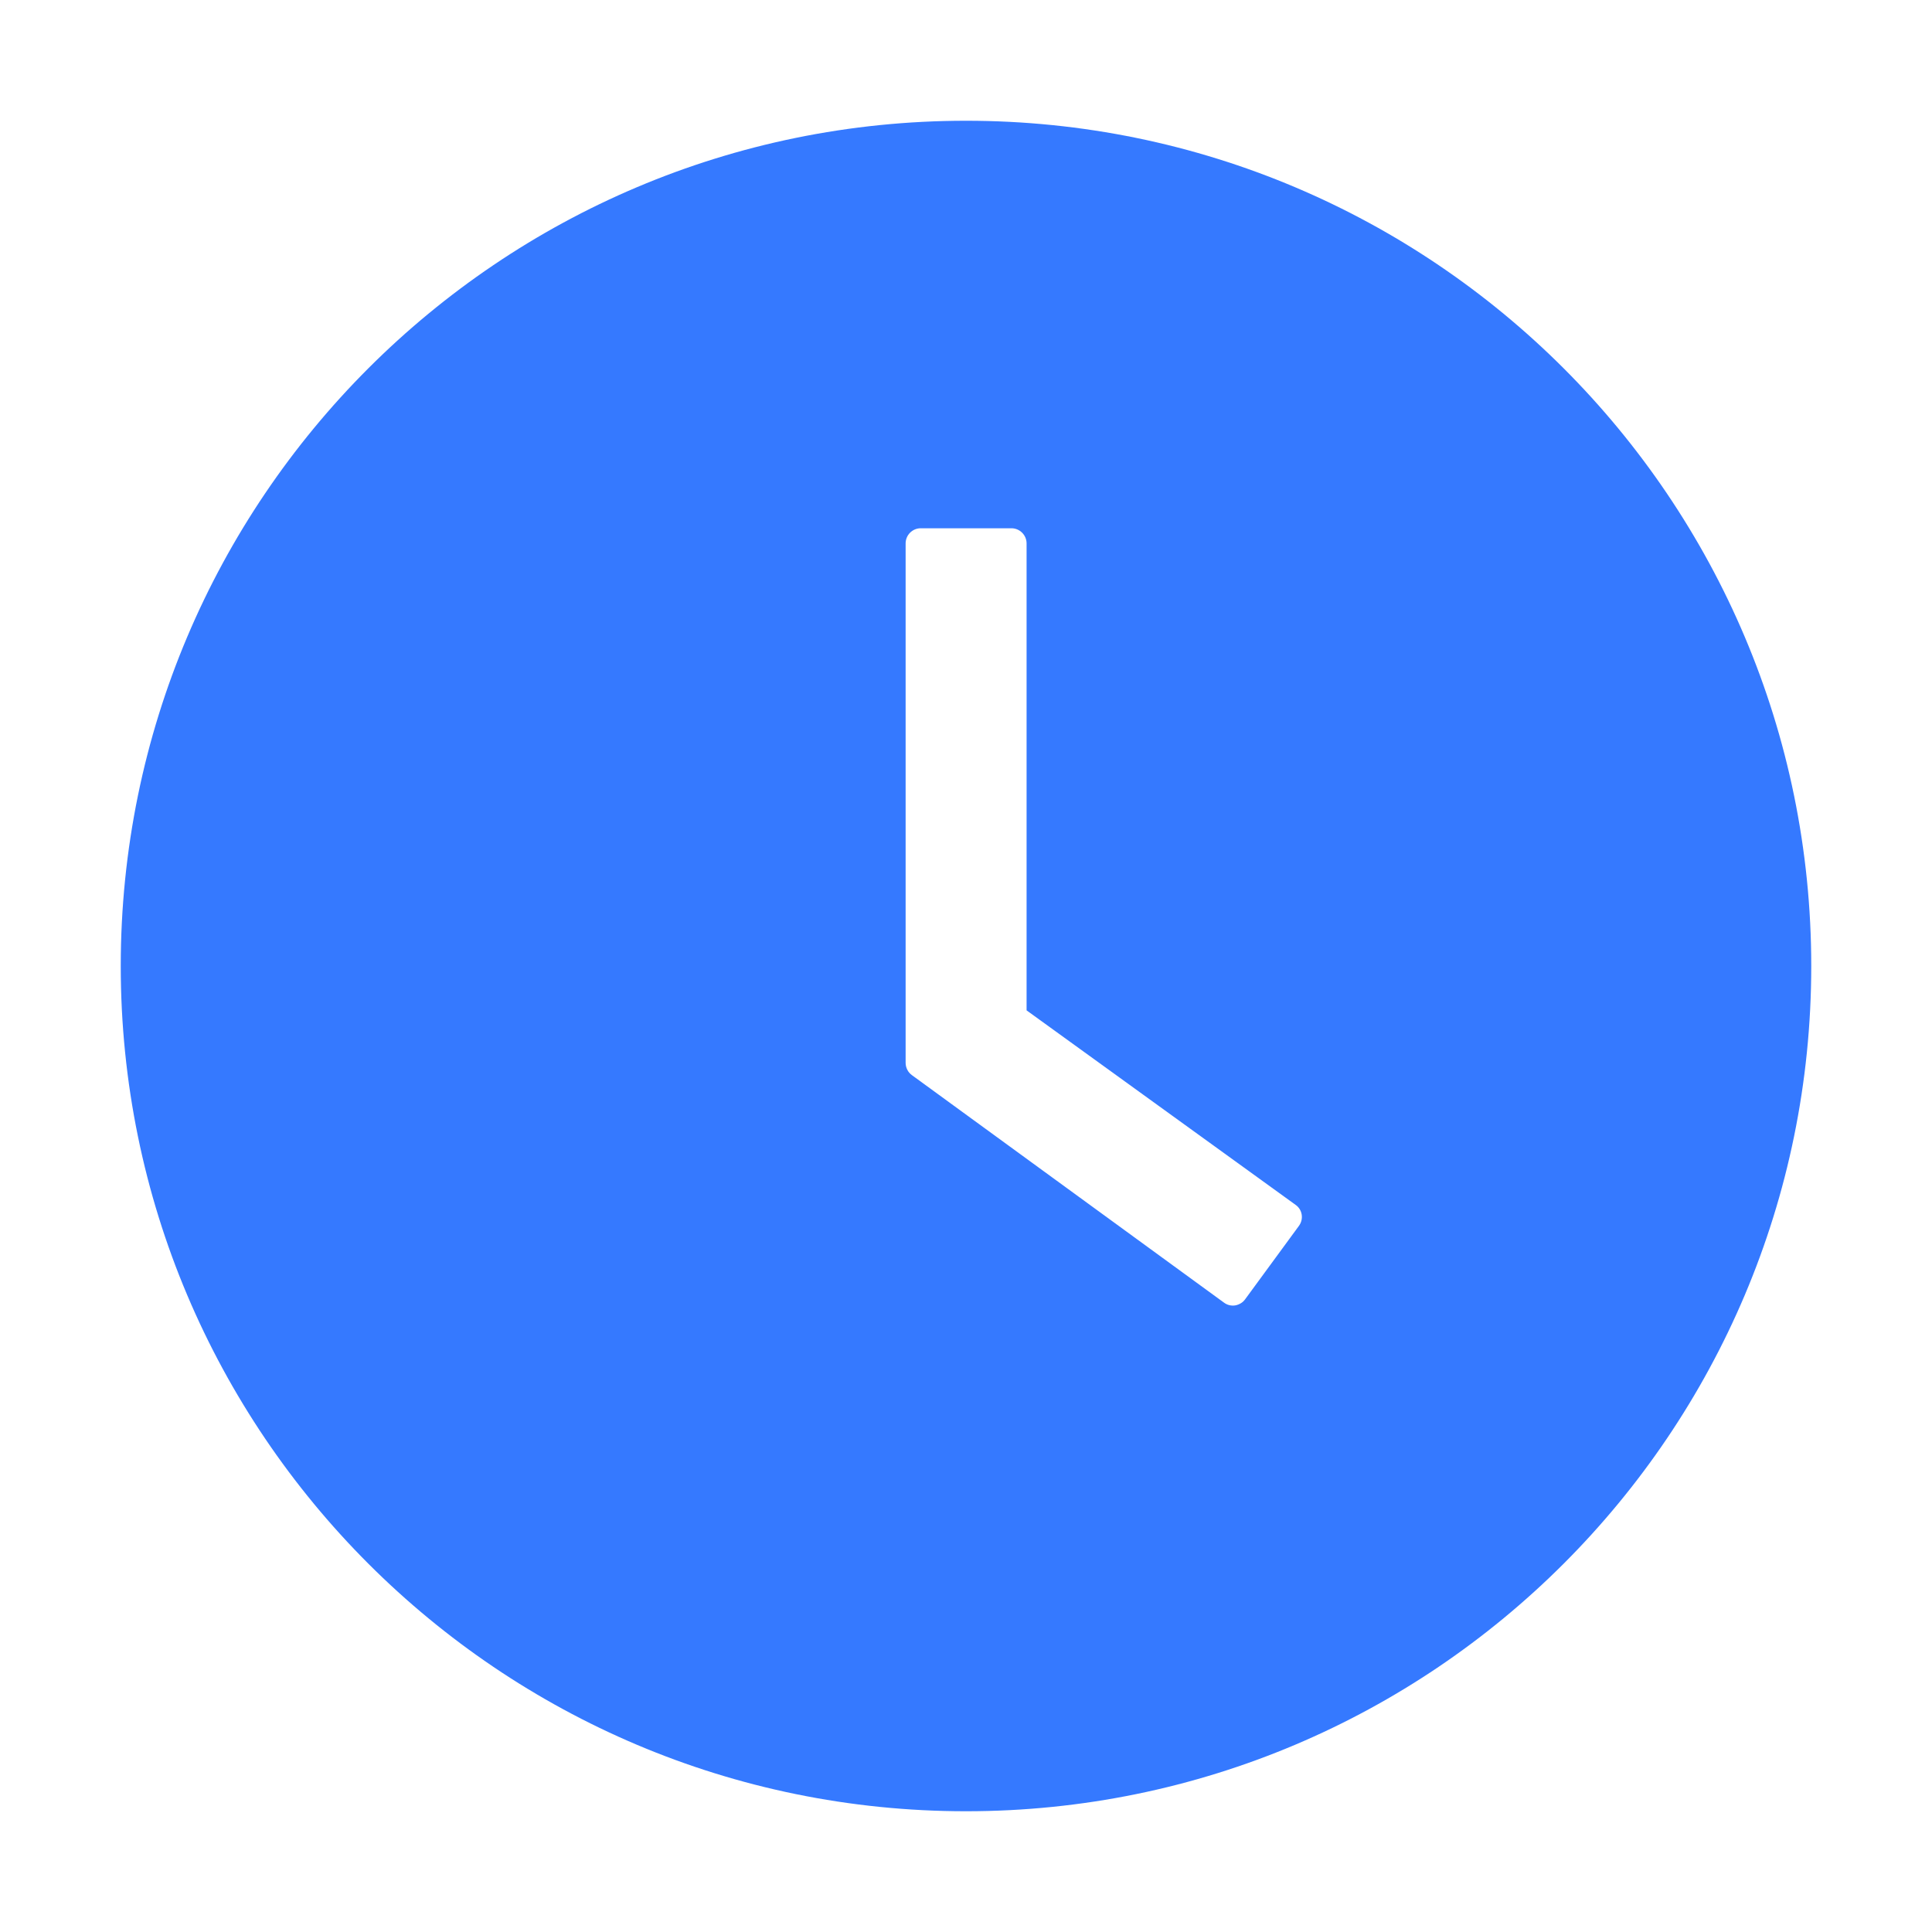 <?xml version="1.0" encoding="UTF-8"?> <svg xmlns="http://www.w3.org/2000/svg" width="28" height="28" viewBox="0 0 28 28" fill="none"> <path d="M14 1.75C7.235 1.75 1.75 7.235 1.75 14C1.75 20.765 7.235 26.25 14 26.25C20.765 26.25 26.25 20.765 26.25 14C26.25 7.235 20.765 1.75 14 1.75ZM18.826 17.765L18.044 18.832C18.027 18.855 18.006 18.875 17.981 18.889C17.956 18.904 17.929 18.914 17.901 18.919C17.872 18.923 17.843 18.922 17.815 18.915C17.787 18.908 17.761 18.895 17.738 18.878L13.215 15.581C13.187 15.56 13.164 15.534 13.149 15.503C13.133 15.472 13.125 15.437 13.125 15.403V7.875C13.125 7.755 13.223 7.656 13.344 7.656H14.659C14.779 7.656 14.878 7.755 14.878 7.875V14.643L18.777 17.462C18.875 17.53 18.897 17.667 18.826 17.765Z" fill="#3579FF"></path> </svg> 